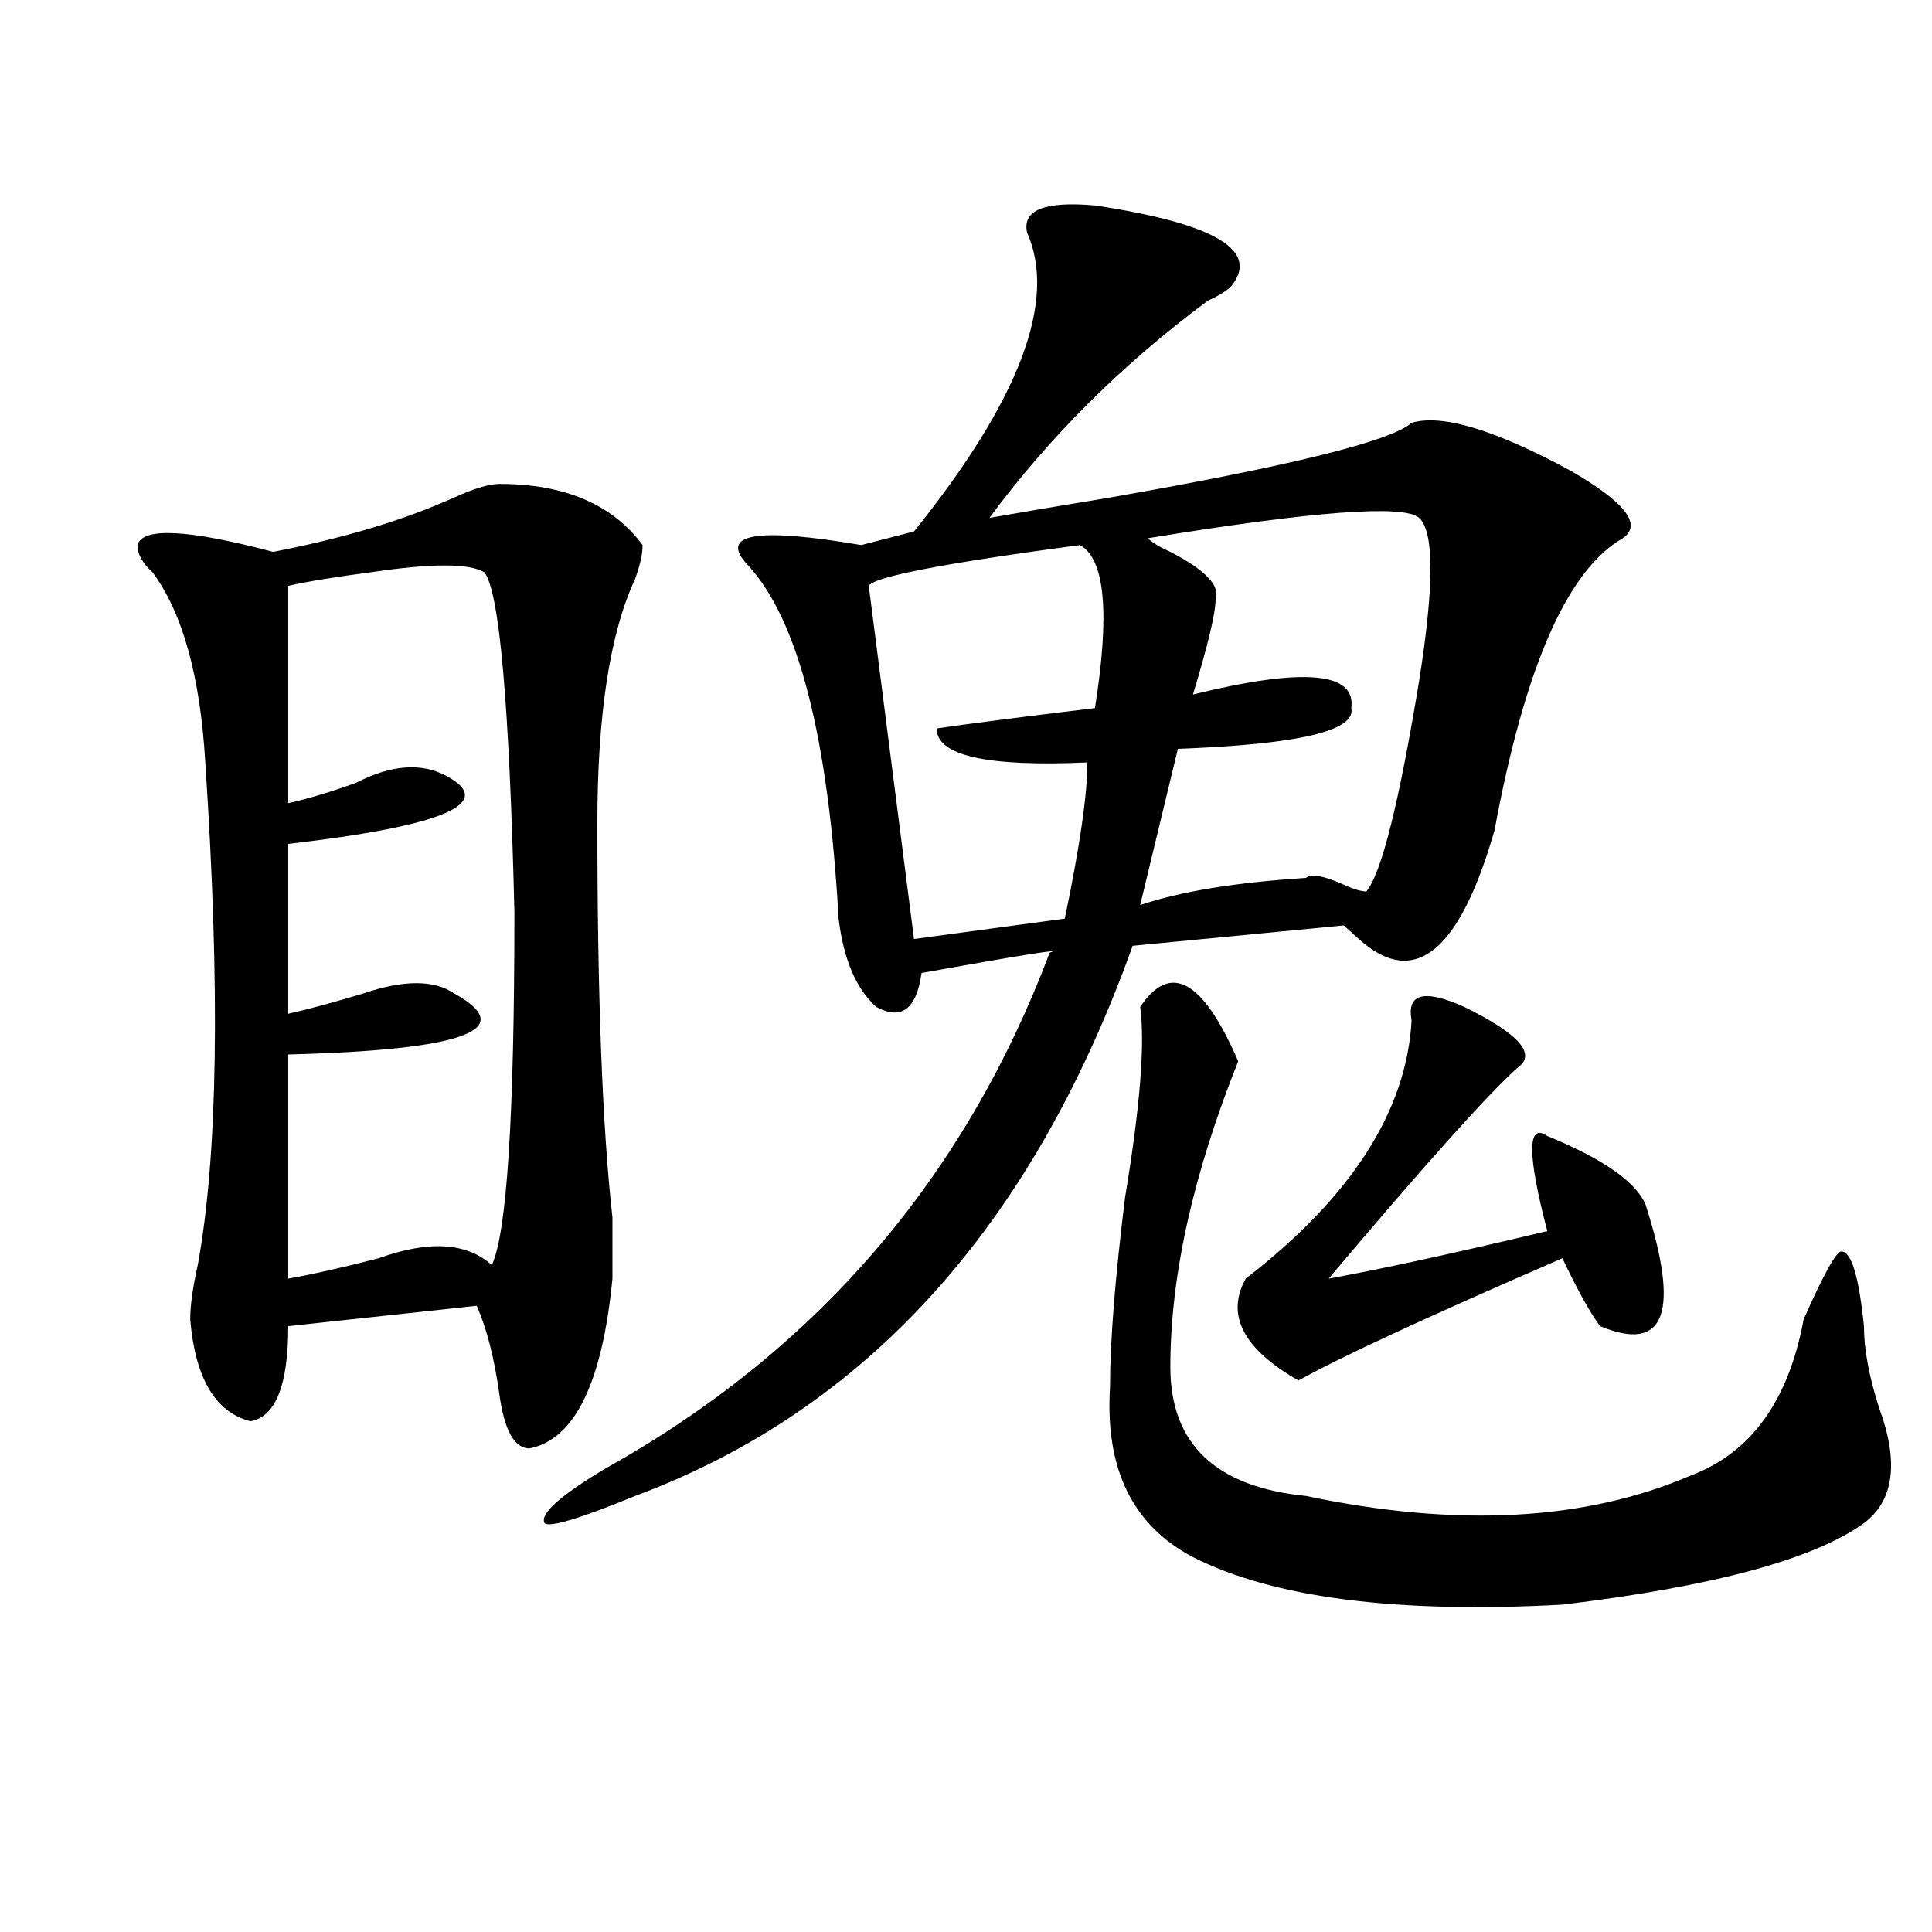 <?xml version="1.0" encoding="utf-8"?>
<!-- Generator: Adobe Illustrator 16.0.0, SVG Export Plug-In . SVG Version: 6.00 Build 0)  -->
<!DOCTYPE svg PUBLIC "-//W3C//DTD SVG 1.1//EN" "http://www.w3.org/Graphics/SVG/1.1/DTD/svg11.dtd">
<svg version="1.1" id="图层_1" xmlns="http://www.w3.org/2000/svg" xmlns:xlink="http://www.w3.org/1999/xlink" x="0px" y="0px"
	 width="1000px" height="1000px" viewBox="0 0 1000 1000" enable-background="new 0 0 1000 1000" xml:space="preserve">
<path d="M258.457,250.484c33.78,0,58.535,10.547,74.145,31.641c0,4.725-1.341,10.547-3.902,17.578
	c-13.048,28.125-19.512,70.313-19.512,126.563c0,89.1,2.562,157.05,7.805,203.906c0,14.063,0,24.609,0,31.641
	c-5.243,53.943-19.512,83.222-42.926,87.891c-7.805,0-13.048-9.338-15.609-28.125c-2.622-18.731-6.524-33.947-11.707-45.703
	l-97.559,10.547c0,30.487-6.524,46.912-19.512,49.219c-18.231-4.669-28.657-22.247-31.219-52.734c0-7.031,1.28-16.369,3.902-28.125
	c10.366-56.25,11.707-142.932,3.902-260.156c-2.622-44.494-11.707-77.344-27.316-98.438c-5.243-4.669-7.805-9.338-7.805-14.063
	c2.562-9.338,25.976-8.185,70.242,3.516c36.401-7.031,67.62-16.369,93.656-28.125C245.409,252.847,253.214,250.484,258.457,250.484z
	 M250.652,296.188c-7.805-4.669-27.316-4.669-58.535,0c-18.231,2.362-32.56,4.725-42.926,7.031v112.5
	c10.366-2.307,22.073-5.822,35.121-10.547c18.171-9.338,33.78-10.547,46.828-3.516c25.976,14.063-1.341,25.818-81.949,35.156v87.891
	c10.366-2.307,23.414-5.822,39.023-10.547c20.792-7.031,36.401-7.031,46.828,0c33.78,18.787,5.183,29.334-85.852,31.641v116.016
	c12.987-2.307,28.597-5.822,46.828-10.547c25.976-9.338,45.487-8.185,58.535,3.516c7.805-16.369,11.707-77.344,11.707-182.813
	C263.64,364.193,258.457,305.581,250.652,296.188z M566.742,106.344c62.438,9.394,85.852,23.456,70.242,42.188
	c-2.622,2.362-6.524,4.725-11.707,7.031c-44.267,32.85-81.949,70.313-113.168,112.5c12.987-2.307,33.78-5.822,62.438-10.547
	c93.656-16.369,145.667-29.278,156.094-38.672c15.609-4.669,42.926,3.516,81.949,24.609c28.597,16.425,37.683,28.125,27.316,35.156
	c-28.657,16.425-50.73,66.797-66.34,151.172c-18.231,63.281-41.646,82.068-70.242,56.25L695.52,479l-109.266,10.547
	c-52.071,145.35-137.923,240.271-257.555,284.766c-28.657,11.756-44.267,16.425-46.828,14.063
	c-2.622-4.669,7.805-14.063,31.219-28.125c109.266-60.919,185.972-149.963,230.238-267.188c7.805-2.307-14.329,1.209-66.34,10.547
	c-2.622,18.787-10.427,24.609-23.414,17.578c-10.427-9.338-16.95-24.609-19.512-45.703c-5.243-93.713-20.853-154.688-46.828-182.813
	c-15.609-16.369,3.902-19.885,58.535-10.547l27.316-7.031c54.633-67.95,74.145-119.531,58.535-154.688
	C528.999,108.706,540.706,104.037,566.742,106.344z M558.938,282.125c-70.242,9.394-106.704,16.425-109.266,21.094l23.414,182.813
	l78.047-10.547c7.805-37.463,11.707-64.435,11.707-80.859c-52.071,2.362-78.047-3.516-78.047-17.578
	c15.609-2.307,42.926-5.822,81.949-10.547C574.547,317.281,571.925,289.156,558.938,282.125z M590.156,521.188
	c15.609-23.4,32.499-14.063,50.73,28.125c-23.414,58.612-35.121,111.347-35.121,158.203c0,39.881,23.414,62.128,70.242,66.797
	c78.047,16.425,144.387,12.909,199.02-10.547c31.219-11.7,50.73-38.672,58.535-80.859c10.366-23.4,16.89-35.156,19.512-35.156
	c5.183,0,9.085,12.909,11.707,38.672c0,11.756,2.562,25.818,7.805,42.188c10.366,28.125,7.805,48.065-7.805,59.766
	c-26.036,18.731-78.047,32.794-156.094,42.188c-85.852,4.669-149.63-3.516-191.215-24.609
	c-31.219-16.369-45.548-45.703-42.926-87.891c0-23.4,2.562-56.25,7.805-98.438C590.156,572.769,592.718,539.975,590.156,521.188z
	 M734.543,268.063c-7.805-7.031-54.633-3.516-140.484,10.547c2.562,2.362,6.464,4.725,11.707,7.031
	c18.171,9.394,25.976,17.578,23.414,24.609c0,7.031-3.902,23.456-11.707,49.219c57.194-14.063,84.511-11.7,81.949,7.031
	c2.562,11.756-27.316,18.787-89.754,21.094l-19.512,80.859c20.792-7.031,49.39-11.7,85.852-14.063
	c2.562-2.307,9.085-1.153,19.512,3.516c5.183,2.362,9.085,3.516,11.707,3.516c7.805-9.338,16.89-45.703,27.316-108.984
	C742.348,303.219,742.348,275.094,734.543,268.063z M730.641,528.219c-2.622-14.063,6.464-16.369,27.316-7.031
	c28.597,14.063,37.683,24.609,27.316,31.641c-15.609,14.063-48.169,50.428-97.559,108.984
	c25.976-4.669,63.718-12.854,113.168-24.609c-10.427-39.825-10.427-56.25,0-49.219c28.597,11.756,45.487,23.456,50.73,35.156
	c18.171,56.25,10.366,77.344-23.414,63.281c-5.243-7.031-11.707-18.731-19.512-35.156c-70.242,30.487-115.79,51.581-136.582,63.281
	c-28.657-16.369-37.743-33.947-27.316-52.734C699.422,619.625,728.019,575.131,730.641,528.219z"/>
</svg>
